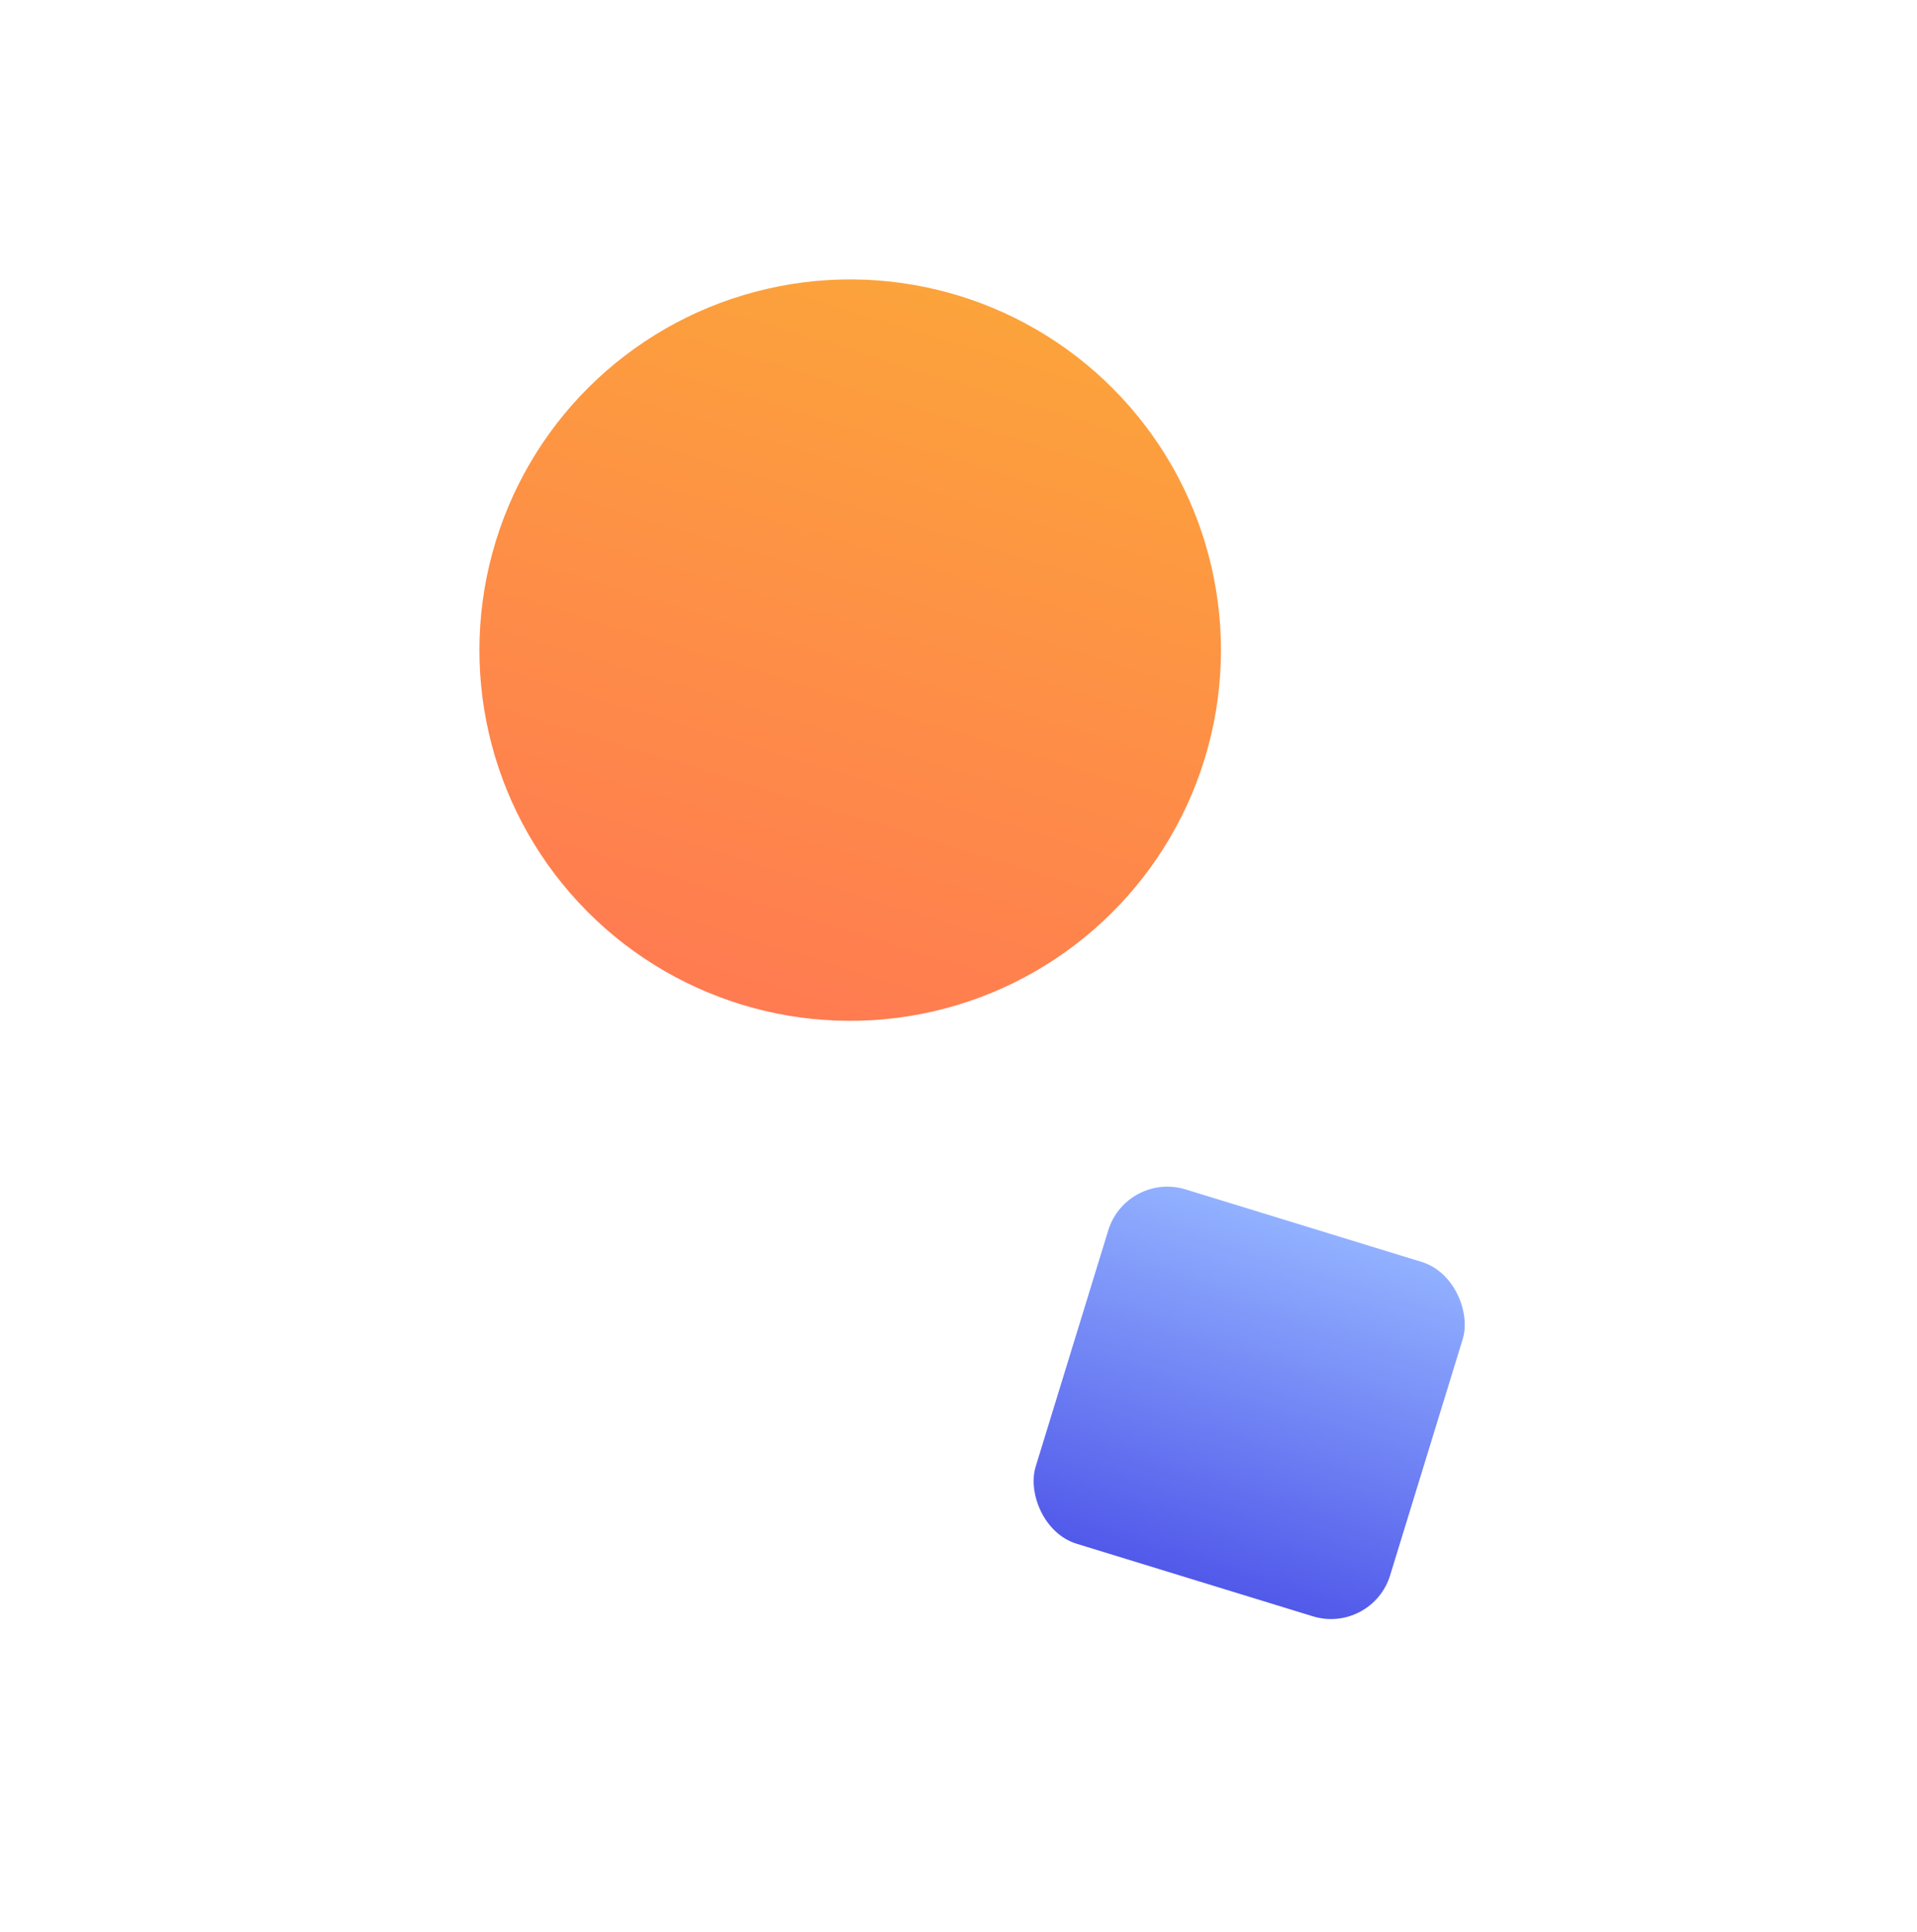 <svg width="124" height="125" viewBox="0 0 124 125" fill="none" xmlns="http://www.w3.org/2000/svg">
    <g filter="url(#gxb3km8pwa)">
        <g clip-path="url(#5y3oilrt9b)">
            <circle cx="54.994" cy="40.06" r="23.983" transform="rotate(17.078 54.994 40.06)" fill="url(#rckf2z423c)"/>
        </g>
    </g>
    <g filter="url(#0475ip169d)">
        <rect x="72.862" y="73.774" width="23.983" height="23.983" rx="4" transform="rotate(17.078 72.862 73.774)" fill="url(#0qa6kocgee)"/>
    </g>
    <defs>
        <linearGradient id="rckf2z423c" x1="54.994" y1="16.077" x2="54.994" y2="64.042" gradientUnits="userSpaceOnUse">
            <stop stop-color="#FCA33B"/>
            <stop offset="1" stop-color="#FF7B51"/>
        </linearGradient>
        <linearGradient id="0qa6kocgee" x1="84.853" y1="73.774" x2="84.853" y2="97.757" gradientUnits="userSpaceOnUse">
            <stop stop-color="#92B1FF"/>
            <stop offset="1" stop-color="#5159EA"/>
        </linearGradient>
        <filter id="gxb3km8pwa" x="20.026" y="7.091" width="69.937" height="69.937" filterUnits="userSpaceOnUse" color-interpolation-filters="sRGB">
            <feFlood flood-opacity="0" result="BackgroundImageFix"/>
            <feColorMatrix in="SourceAlpha" values="0 0 0 0 0 0 0 0 0 0 0 0 0 0 0 0 0 0 127 0" result="hardAlpha"/>
            <feMorphology radius="1" operator="dilate" in="SourceAlpha" result="effect1_dropShadow_5225_16736"/>
            <feOffset dy="2"/>
            <feGaussianBlur stdDeviation="2"/>
            <feColorMatrix values="0 0 0 0 0 0 0 0 0 0 0 0 0 0 0 0 0 0 0.04 0"/>
            <feBlend in2="BackgroundImageFix" result="effect1_dropShadow_5225_16736"/>
            <feBlend in="SourceGraphic" in2="effect1_dropShadow_5225_16736" result="shape"/>
        </filter>
        <filter id="0475ip169d" x="60.819" y="70.774" width="39.968" height="39.968" filterUnits="userSpaceOnUse" color-interpolation-filters="sRGB">
            <feFlood flood-opacity="0" result="BackgroundImageFix"/>
            <feColorMatrix in="SourceAlpha" values="0 0 0 0 0 0 0 0 0 0 0 0 0 0 0 0 0 0 127 0" result="hardAlpha"/>
            <feMorphology radius="1" operator="dilate" in="SourceAlpha" result="effect1_dropShadow_5225_16736"/>
            <feOffset dy="2"/>
            <feGaussianBlur stdDeviation="2"/>
            <feColorMatrix values="0 0 0 0 0 0 0 0 0 0 0 0 0 0 0 0 0 0 0.04 0"/>
            <feBlend in2="BackgroundImageFix" result="effect1_dropShadow_5225_16736"/>
            <feBlend in="SourceGraphic" in2="effect1_dropShadow_5225_16736" result="shape"/>
        </filter>
        <clipPath id="5y3oilrt9b">
            <rect x="39.112" y="10.091" width="47.965" height="47.965" rx="4" transform="rotate(17.078 39.112 10.091)" fill="#fff"/>
        </clipPath>
    </defs>
</svg>

